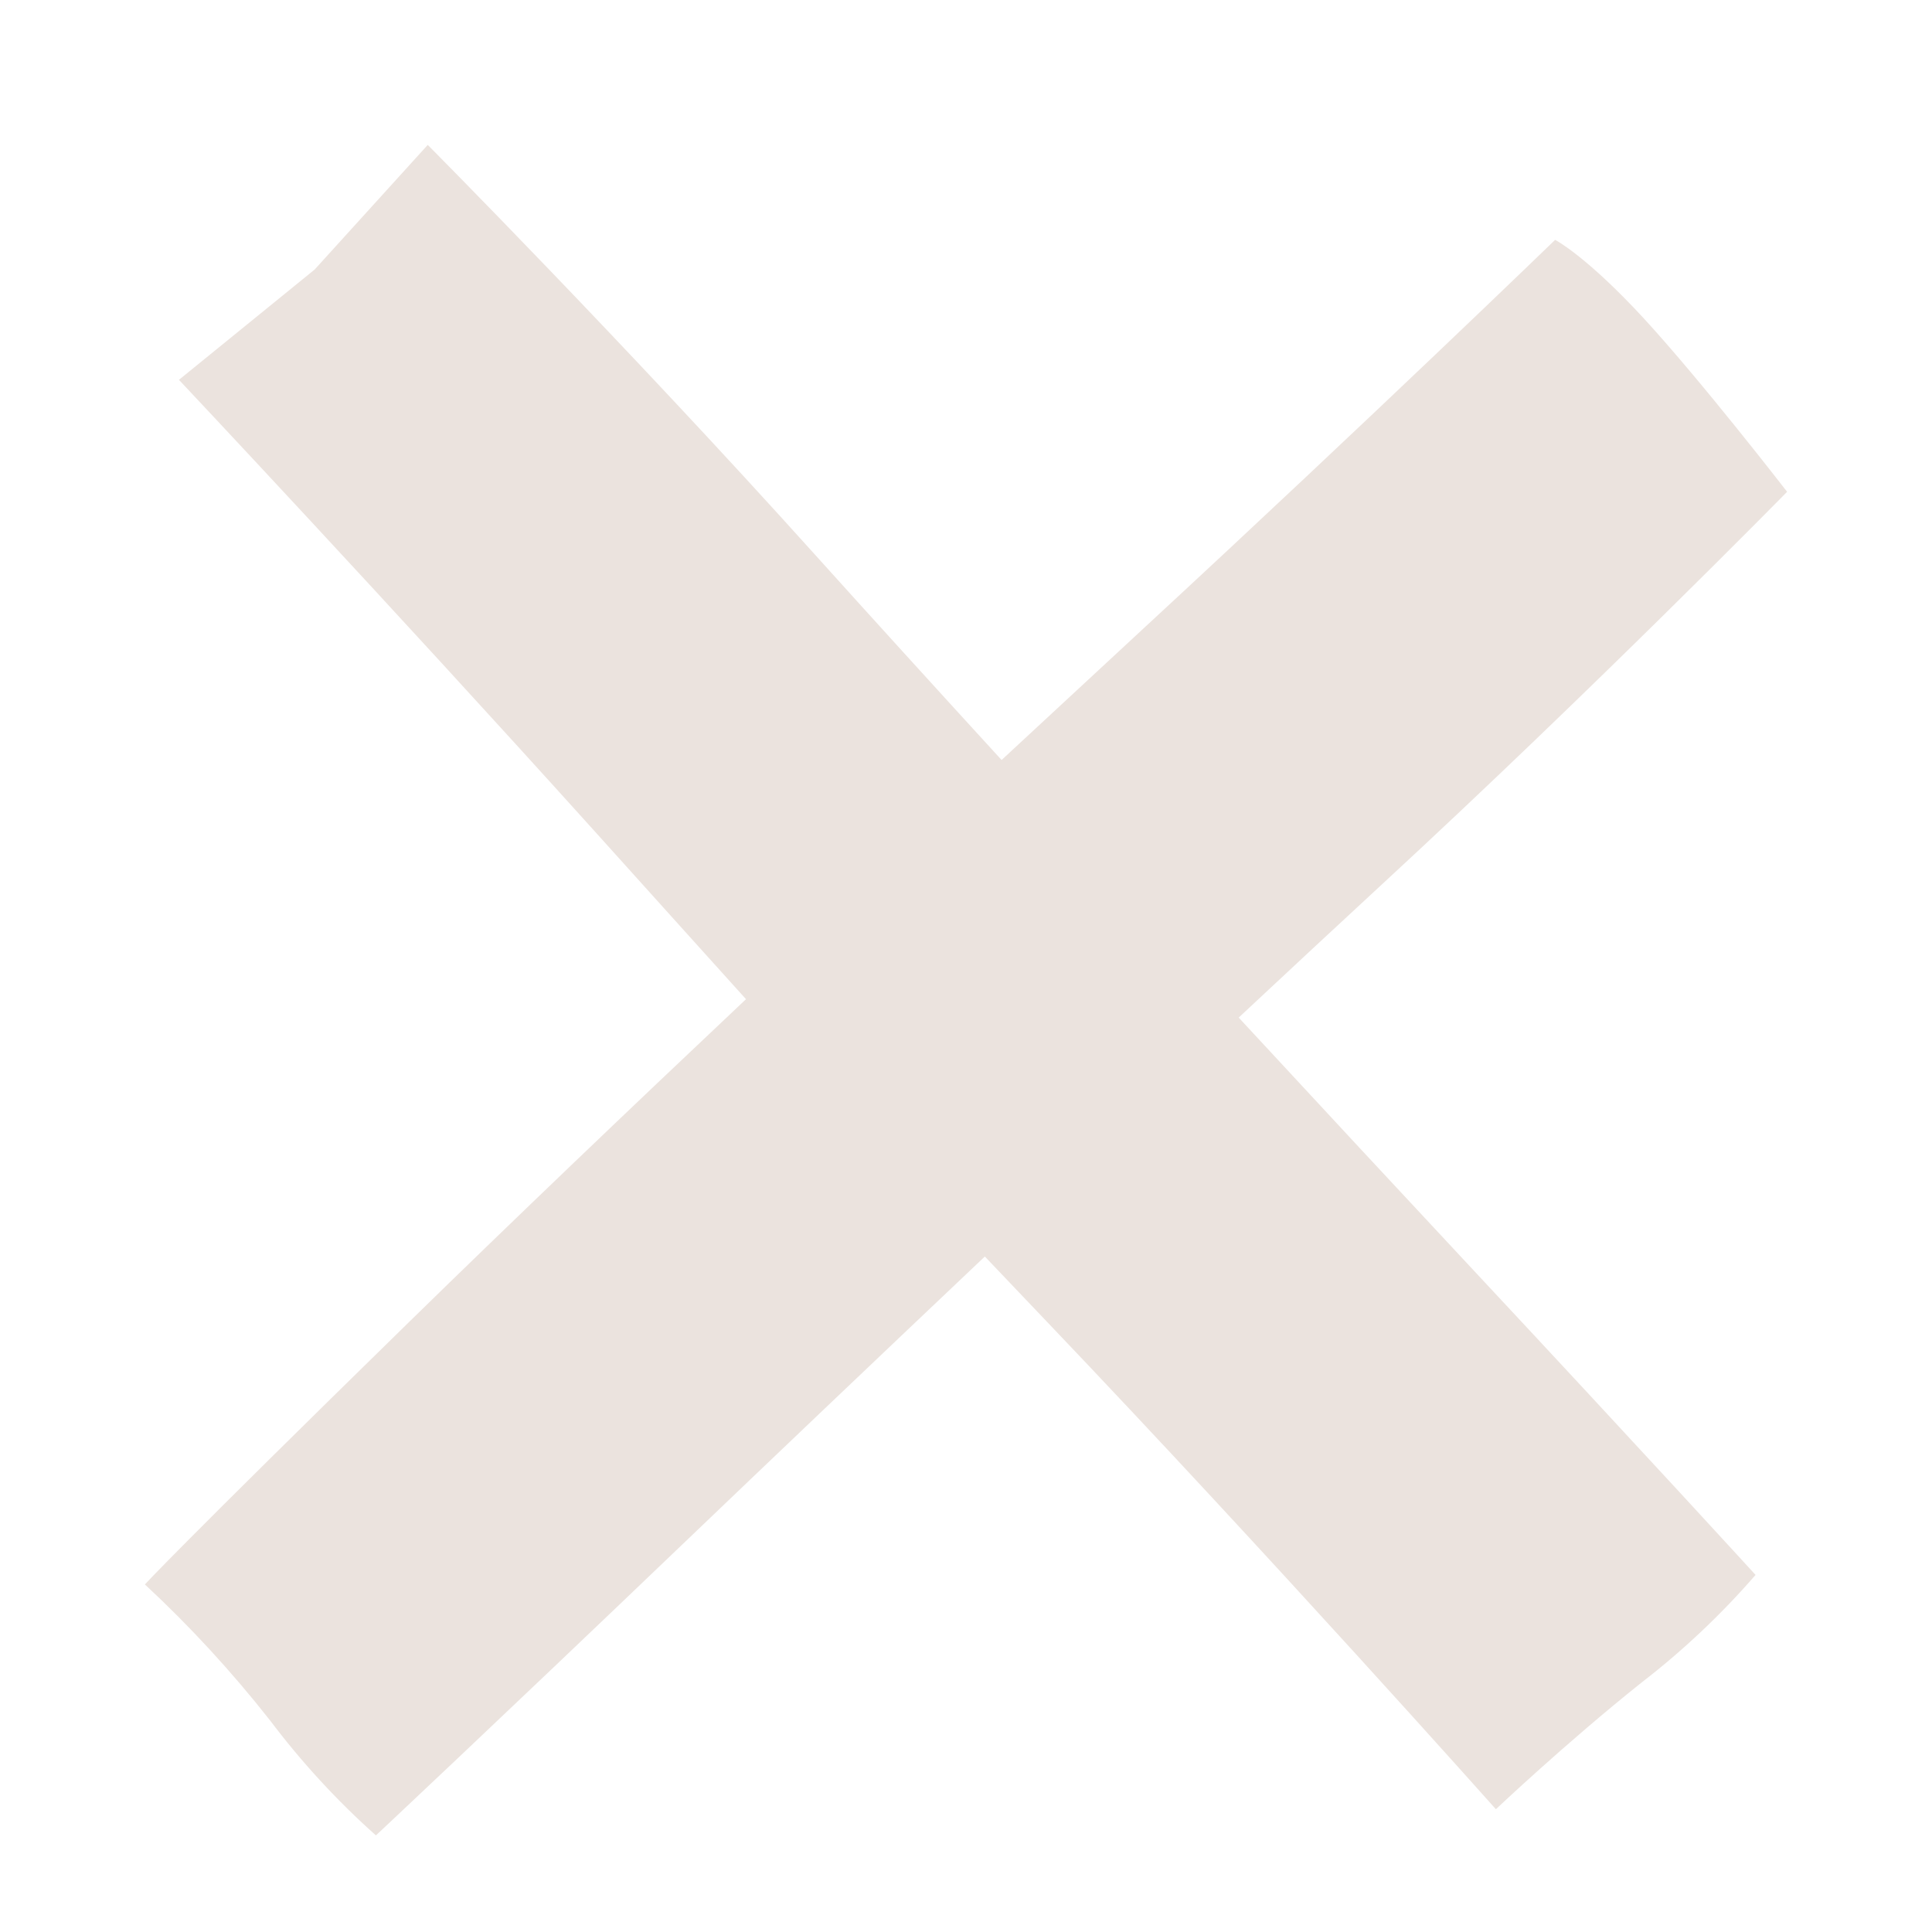 <svg width="40" height="40" viewBox="0 0 40 40" fill="none" xmlns="http://www.w3.org/2000/svg">
<path d="M5.587 35.614C4.798 34.611 3.933 33.671 3 32.804C3 32.804 3.685 32.05 8.473 27.367C10.66 25.229 13.048 22.948 15.445 20.687C14.605 19.758 13.635 18.678 12.29 17.186C7.991 12.418 3.705 7.864 3.705 7.864L6.515 5.58L8.856 3C8.856 3 12.921 7.092 16.873 11.483C18.033 12.771 19.354 14.224 20.737 15.735C21.765 14.78 22.766 13.853 23.723 12.967C28.428 8.617 32.197 4.966 32.197 4.966C32.197 4.966 32.834 5.291 34.035 6.594C35.235 7.898 37 10.182 37 10.182C37 10.182 32.962 14.295 28.629 18.294C27.707 19.145 26.7 20.083 25.646 21.068C27.379 22.941 29.026 24.711 30.39 26.173C34.116 30.163 36.347 32.607 36.347 32.607C35.637 33.425 34.848 34.17 33.992 34.831C32.424 36.081 30.971 37.458 30.971 37.458C30.971 37.458 26.314 32.228 21.685 27.375C21.213 26.88 20.784 26.43 20.39 26.015C18.098 28.186 15.888 30.291 14.133 31.971C10.195 35.741 7.783 38 7.783 38C6.975 37.28 6.24 36.48 5.587 35.614Z" fill="#EBE3DE"/>
</svg>
